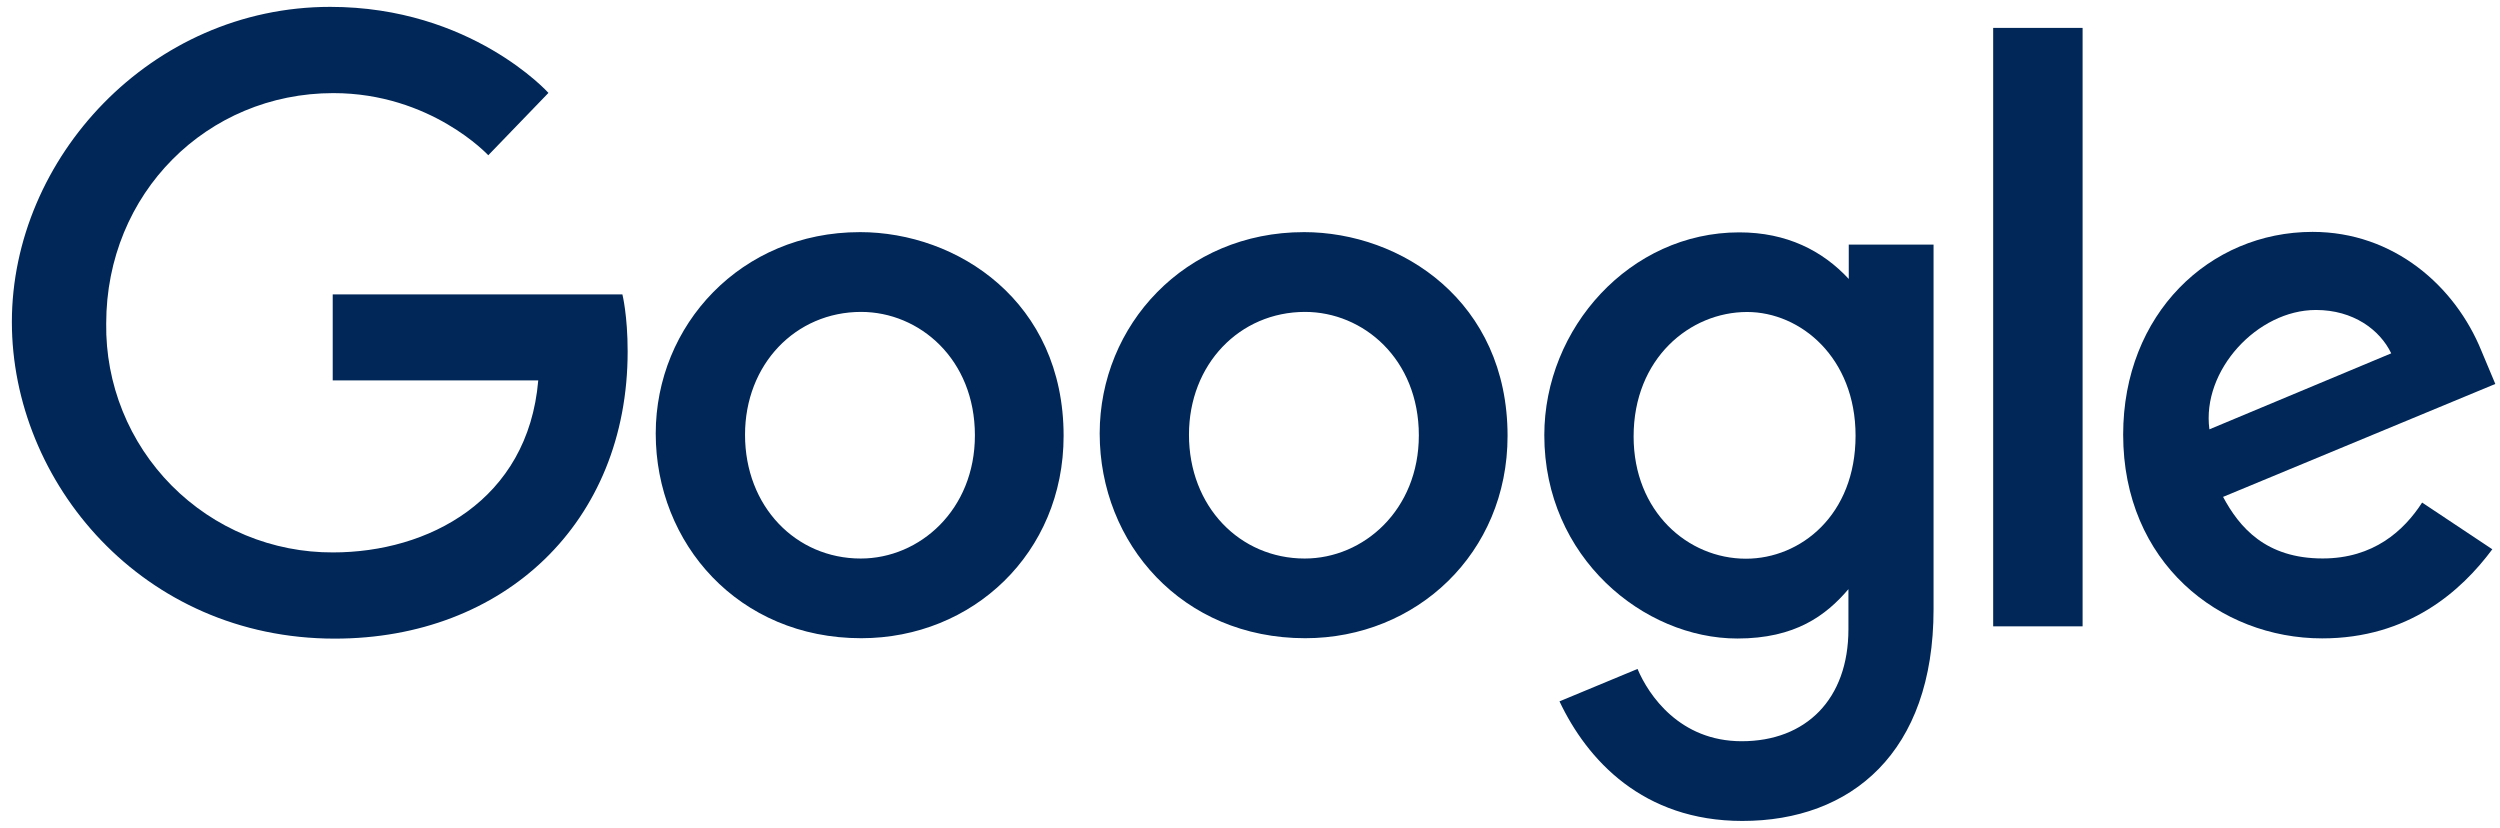 <?xml version="1.0" encoding="UTF-8"?>
<svg xmlns="http://www.w3.org/2000/svg" width="151" height="50" viewBox="0 0 151 50" fill="none">
  <path d="M37.598 17.783H20.096V22.976H32.51C31.895 30.246 25.838 33.366 20.117 33.366C18.305 33.374 16.509 33.021 14.835 32.327C13.161 31.634 11.642 30.613 10.366 29.326C9.091 28.039 8.084 26.511 7.406 24.83C6.727 23.15 6.39 21.351 6.415 19.539C6.415 11.677 12.501 5.624 20.134 5.624C26.022 5.624 29.492 9.377 29.492 9.377L33.126 5.611C33.126 5.611 28.457 0.415 19.944 0.415C9.103 0.415 0.717 9.565 0.717 19.447C0.717 29.13 8.605 38.573 20.218 38.573C30.433 38.573 37.91 31.575 37.91 21.228C37.91 19.044 37.593 17.783 37.593 17.783H37.598Z" fill="#002758"></path>
  <path d="M51.936 14.021C44.754 14.021 39.606 19.637 39.606 26.183C39.606 32.829 44.597 38.548 52.02 38.548C58.739 38.548 64.242 33.413 64.242 26.326C64.242 18.218 57.84 14.02 51.936 14.02V14.021ZM52.006 18.839C55.537 18.839 58.884 21.695 58.884 26.295C58.884 30.797 55.551 33.735 51.989 33.735C48.075 33.735 45 30.601 45 26.259C45 22.009 48.047 18.839 52.017 18.839H52.006Z" fill="#002758"></path>
  <path d="M78.751 14.021C71.568 14.021 66.421 19.637 66.421 26.183C66.421 32.829 71.412 38.548 78.835 38.548C85.553 38.548 91.057 33.413 91.057 26.326C91.057 18.218 84.654 14.02 78.751 14.02V14.021ZM78.82 18.839C82.352 18.839 85.698 21.695 85.698 26.295C85.698 30.797 82.366 33.735 78.804 33.735C74.889 33.735 71.814 30.601 71.814 26.259C71.814 22.009 74.862 18.839 78.832 18.839H78.82Z" fill="#002758"></path>
  <path d="M105.05 14.035C98.457 14.035 93.276 19.809 93.276 26.29C93.276 33.671 99.283 38.566 104.935 38.566C108.43 38.566 110.289 37.178 111.645 35.586V38.004C111.645 42.236 109.076 44.77 105.198 44.77C101.451 44.77 99.573 41.984 98.907 40.404L94.193 42.362C95.865 45.898 99.231 49.585 105.237 49.585C111.807 49.585 116.787 45.457 116.787 36.798V14.772H111.665V16.849C110.085 15.144 107.921 14.035 105.053 14.035H105.05ZM105.525 18.844C108.757 18.844 112.076 21.604 112.076 26.316C112.076 31.107 108.763 33.746 105.454 33.746C101.939 33.746 98.67 30.894 98.67 26.361C98.67 21.653 102.067 18.844 105.525 18.844Z" fill="#002758"></path>
  <path d="M139.679 14.006C133.461 14.006 128.239 18.955 128.239 26.252C128.239 33.977 134.059 38.558 140.261 38.558C145.451 38.558 148.649 35.72 150.536 33.176L146.296 30.355C145.196 32.06 143.356 33.731 140.288 33.731C136.841 33.731 135.255 31.844 134.273 30.012L150.717 23.191L149.878 21.192C148.29 17.277 144.582 14.006 139.679 14.006ZM139.892 18.723C142.133 18.723 143.745 19.914 144.43 21.342L133.448 25.932C132.973 22.378 136.342 18.723 139.878 18.723H139.892Z" fill="#002758"></path>
  <path d="M120.388 37.831H125.789V1.685H120.388V37.831Z" fill="#002758"></path>
</svg>
